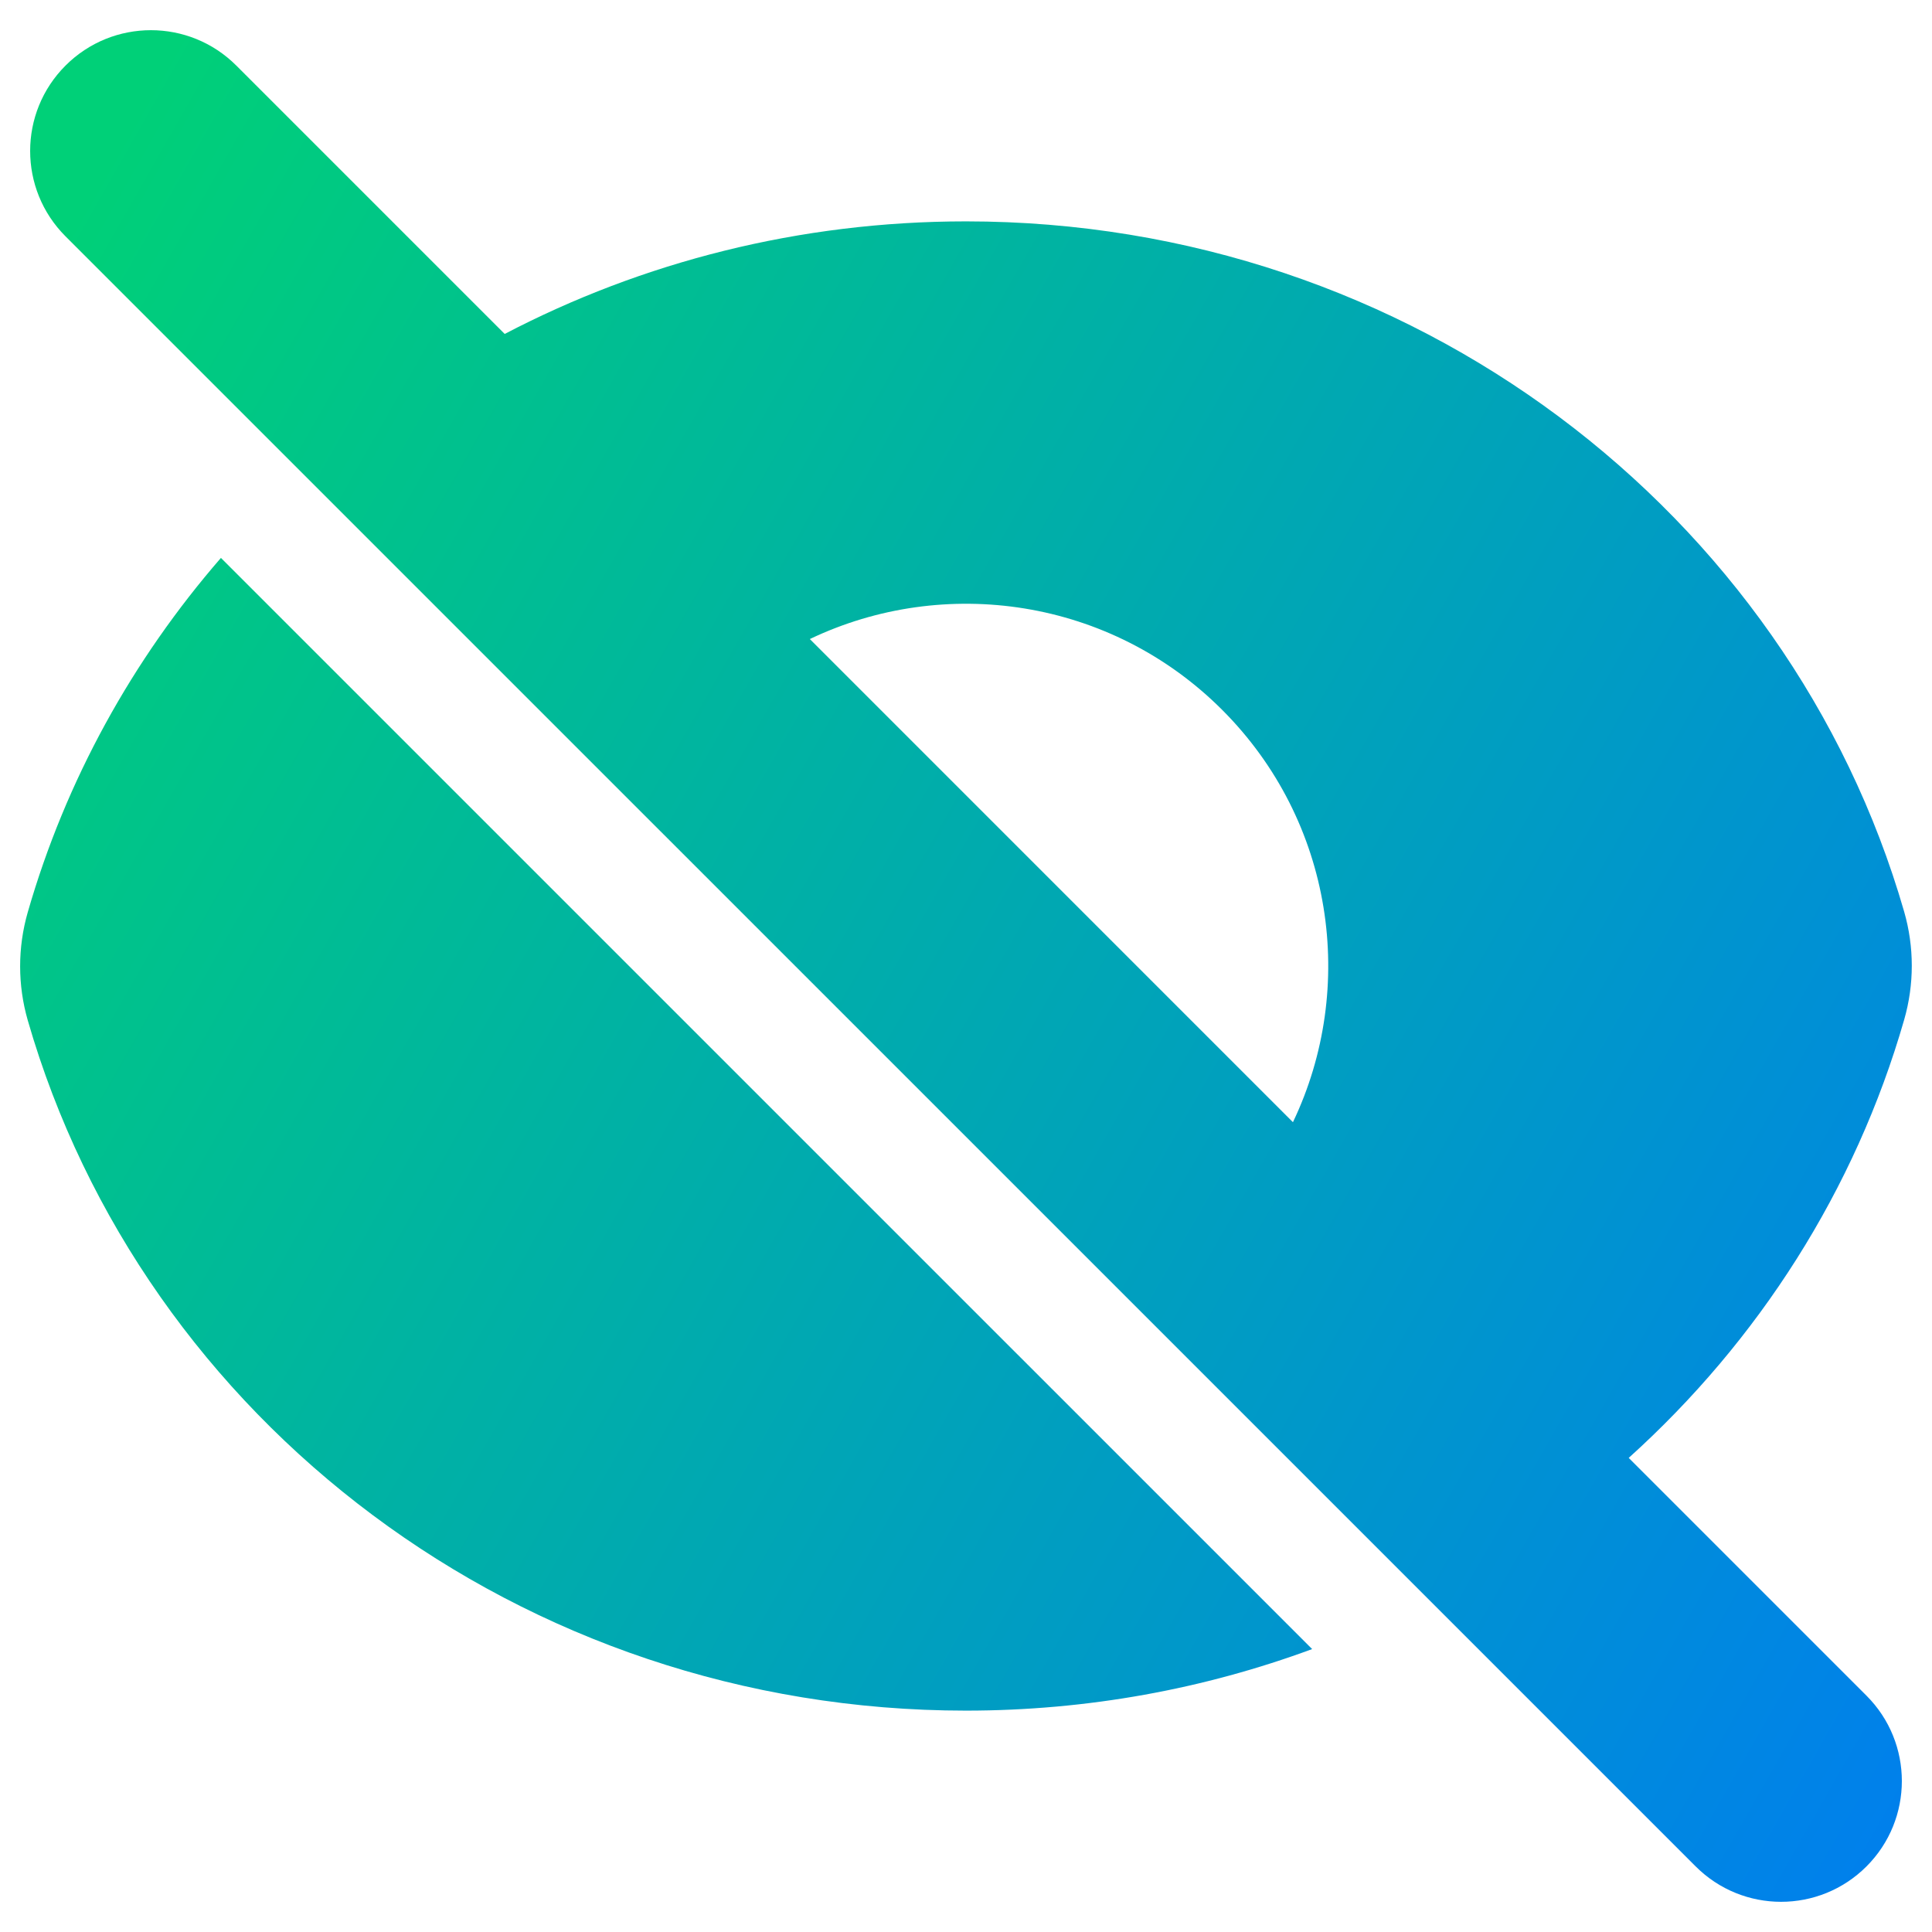 <svg xmlns="http://www.w3.org/2000/svg" fill="none" viewBox="0 0 48 48" id="Invisible-1--Streamline-Plump-Gradient">
  <desc>
    Invisible 1 Streamline Icon: https://streamlinehq.com
  </desc>
  <g id="invisible-1--disable-eye-eyeball-hide-off-view">
    <path id="Union" fill="url(#paint0_linear_7979_645)" fill-rule="evenodd" d="M5.871 1.629c-1.172-1.172-3.071-1.172-4.243 0-1.172 1.172-1.172 3.071 0 4.243L42.129 46.371c1.172 1.172 3.071 1.172 4.243 0 1.172-1.172 1.172-3.071 0-4.243l-5.907-5.907c3.22-2.904 5.626-6.651 6.844-10.887.252-.877.252-1.808-.001-2.685C44.446 12.73 35.074 5.5 24 5.5c-4.142 0-8.046 1.012-11.461 2.797L5.871 1.629ZM32.123 27.881 20.12 15.877c3.345-1.598 7.473-1.012 10.244 1.759 2.771 2.771 3.357 6.899 1.759 10.244ZM.689 22.666c.945-3.284 2.603-6.274 4.8-8.805L32.6 40.971c-2.675.988-5.576 1.529-8.603 1.529C12.923 42.5 3.551 35.27.69 25.351c-.253-.877-.253-1.808-.001-2.685Z" clip-rule="evenodd"></path>
  </g>
  <defs>
    <linearGradient id="paint0_linear_7979_645" x1="2.306" x2="55.594" y1="4.508" y2="34.863" gradientUnits="userSpaceOnUse">
      <stop stop-color="#00d078"></stop>
      <stop offset="1" stop-color="#007df0"></stop>
    </linearGradient>
  </defs>
</svg>